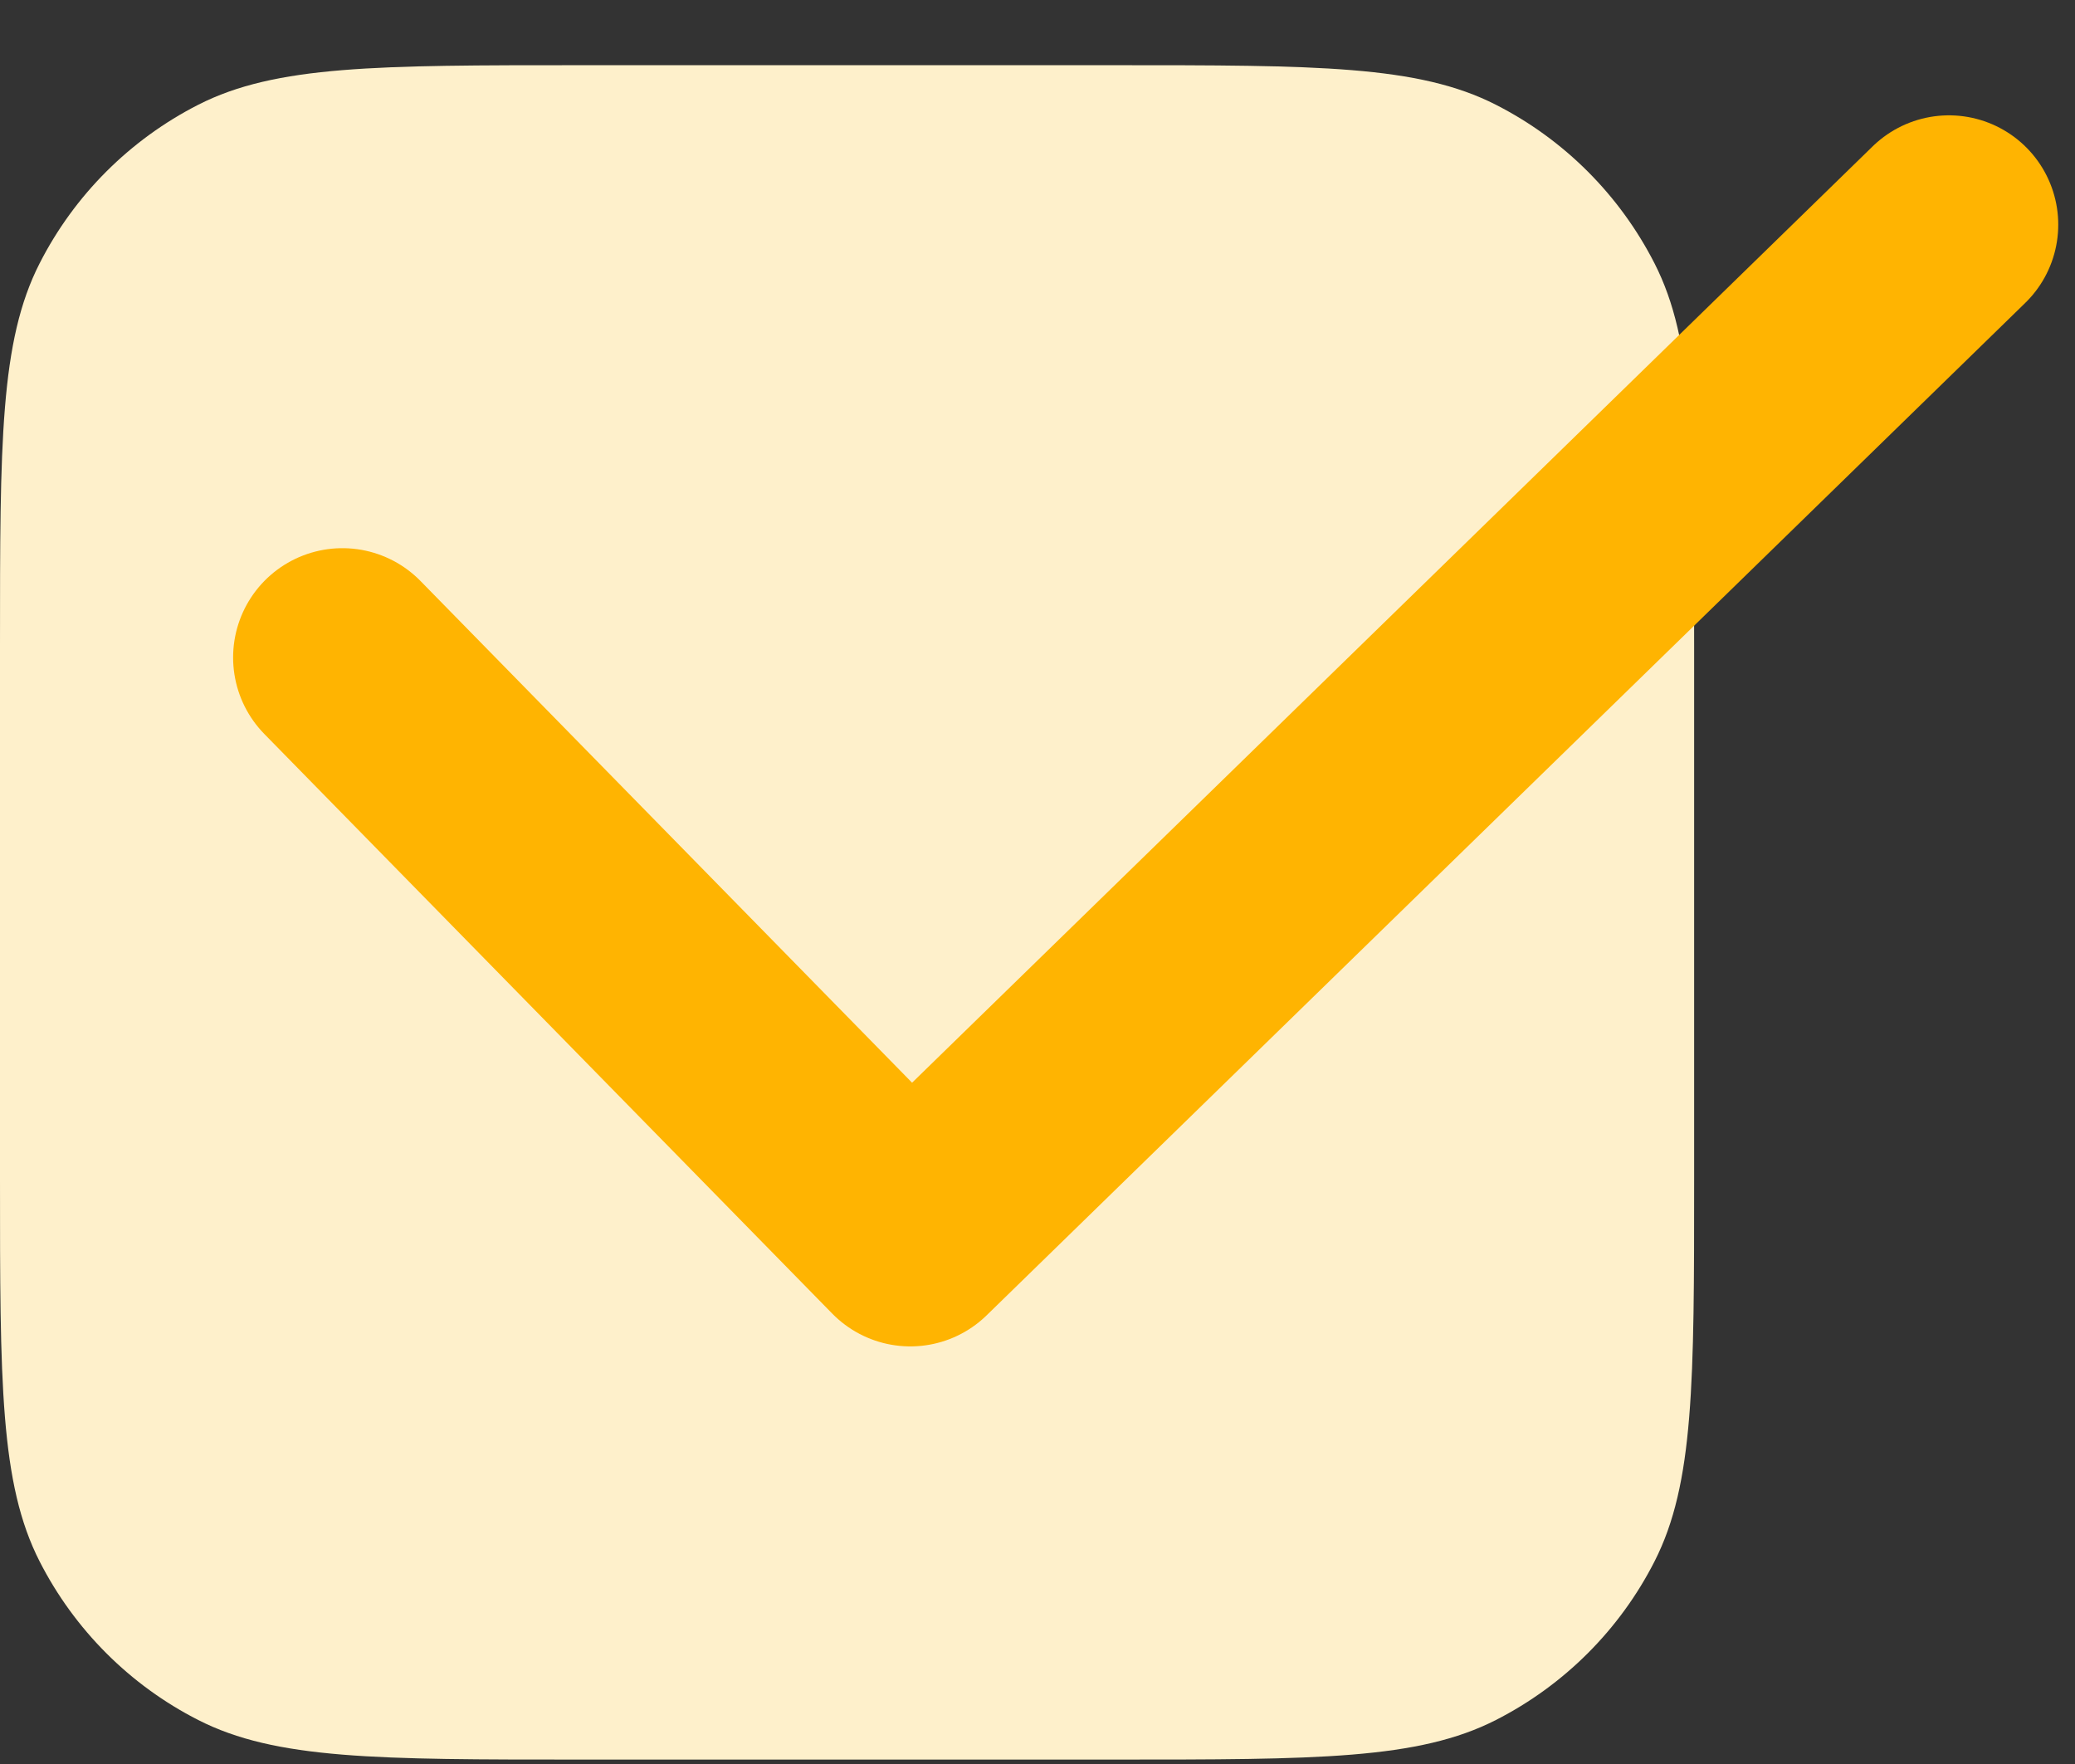 <?xml version="1.0" encoding="UTF-8"?> <svg xmlns="http://www.w3.org/2000/svg" width="60" height="51" viewBox="0 0 60 51" fill="none"><rect x="0" y="0" width="60" height="51" fill="#333333" stroke="none"/> <path d="M0 18.681C0 12.801 2.0746e-06 9.862 1.144 7.617C2.149 5.642 3.757 4.036 5.732 3.029C7.977 1.885 10.918 1.885 16.796 1.885L32.191 1.885C38.071 1.885 41.01 1.885 43.255 3.029C45.23 4.034 46.836 5.642 47.843 7.617C48.987 9.862 48.987 12.801 48.987 18.681V34.076C48.987 39.956 48.987 42.895 47.843 45.14C46.838 47.115 45.23 48.721 43.255 49.728C41.01 50.872 38.069 50.872 32.191 50.872H16.796C10.916 50.872 7.977 50.872 5.732 49.728C3.757 48.723 2.151 47.115 1.144 45.14C2.0746e-06 42.895 0 39.954 0 34.076L0 18.681Z" fill="#FEF0CB"></path> <path d="M9.901 19.009L26.322 35.766L56.355 6.495" stroke="#FFB401" stroke-width="6.321" stroke-linecap="round" stroke-linejoin="round"></path> </svg> 
